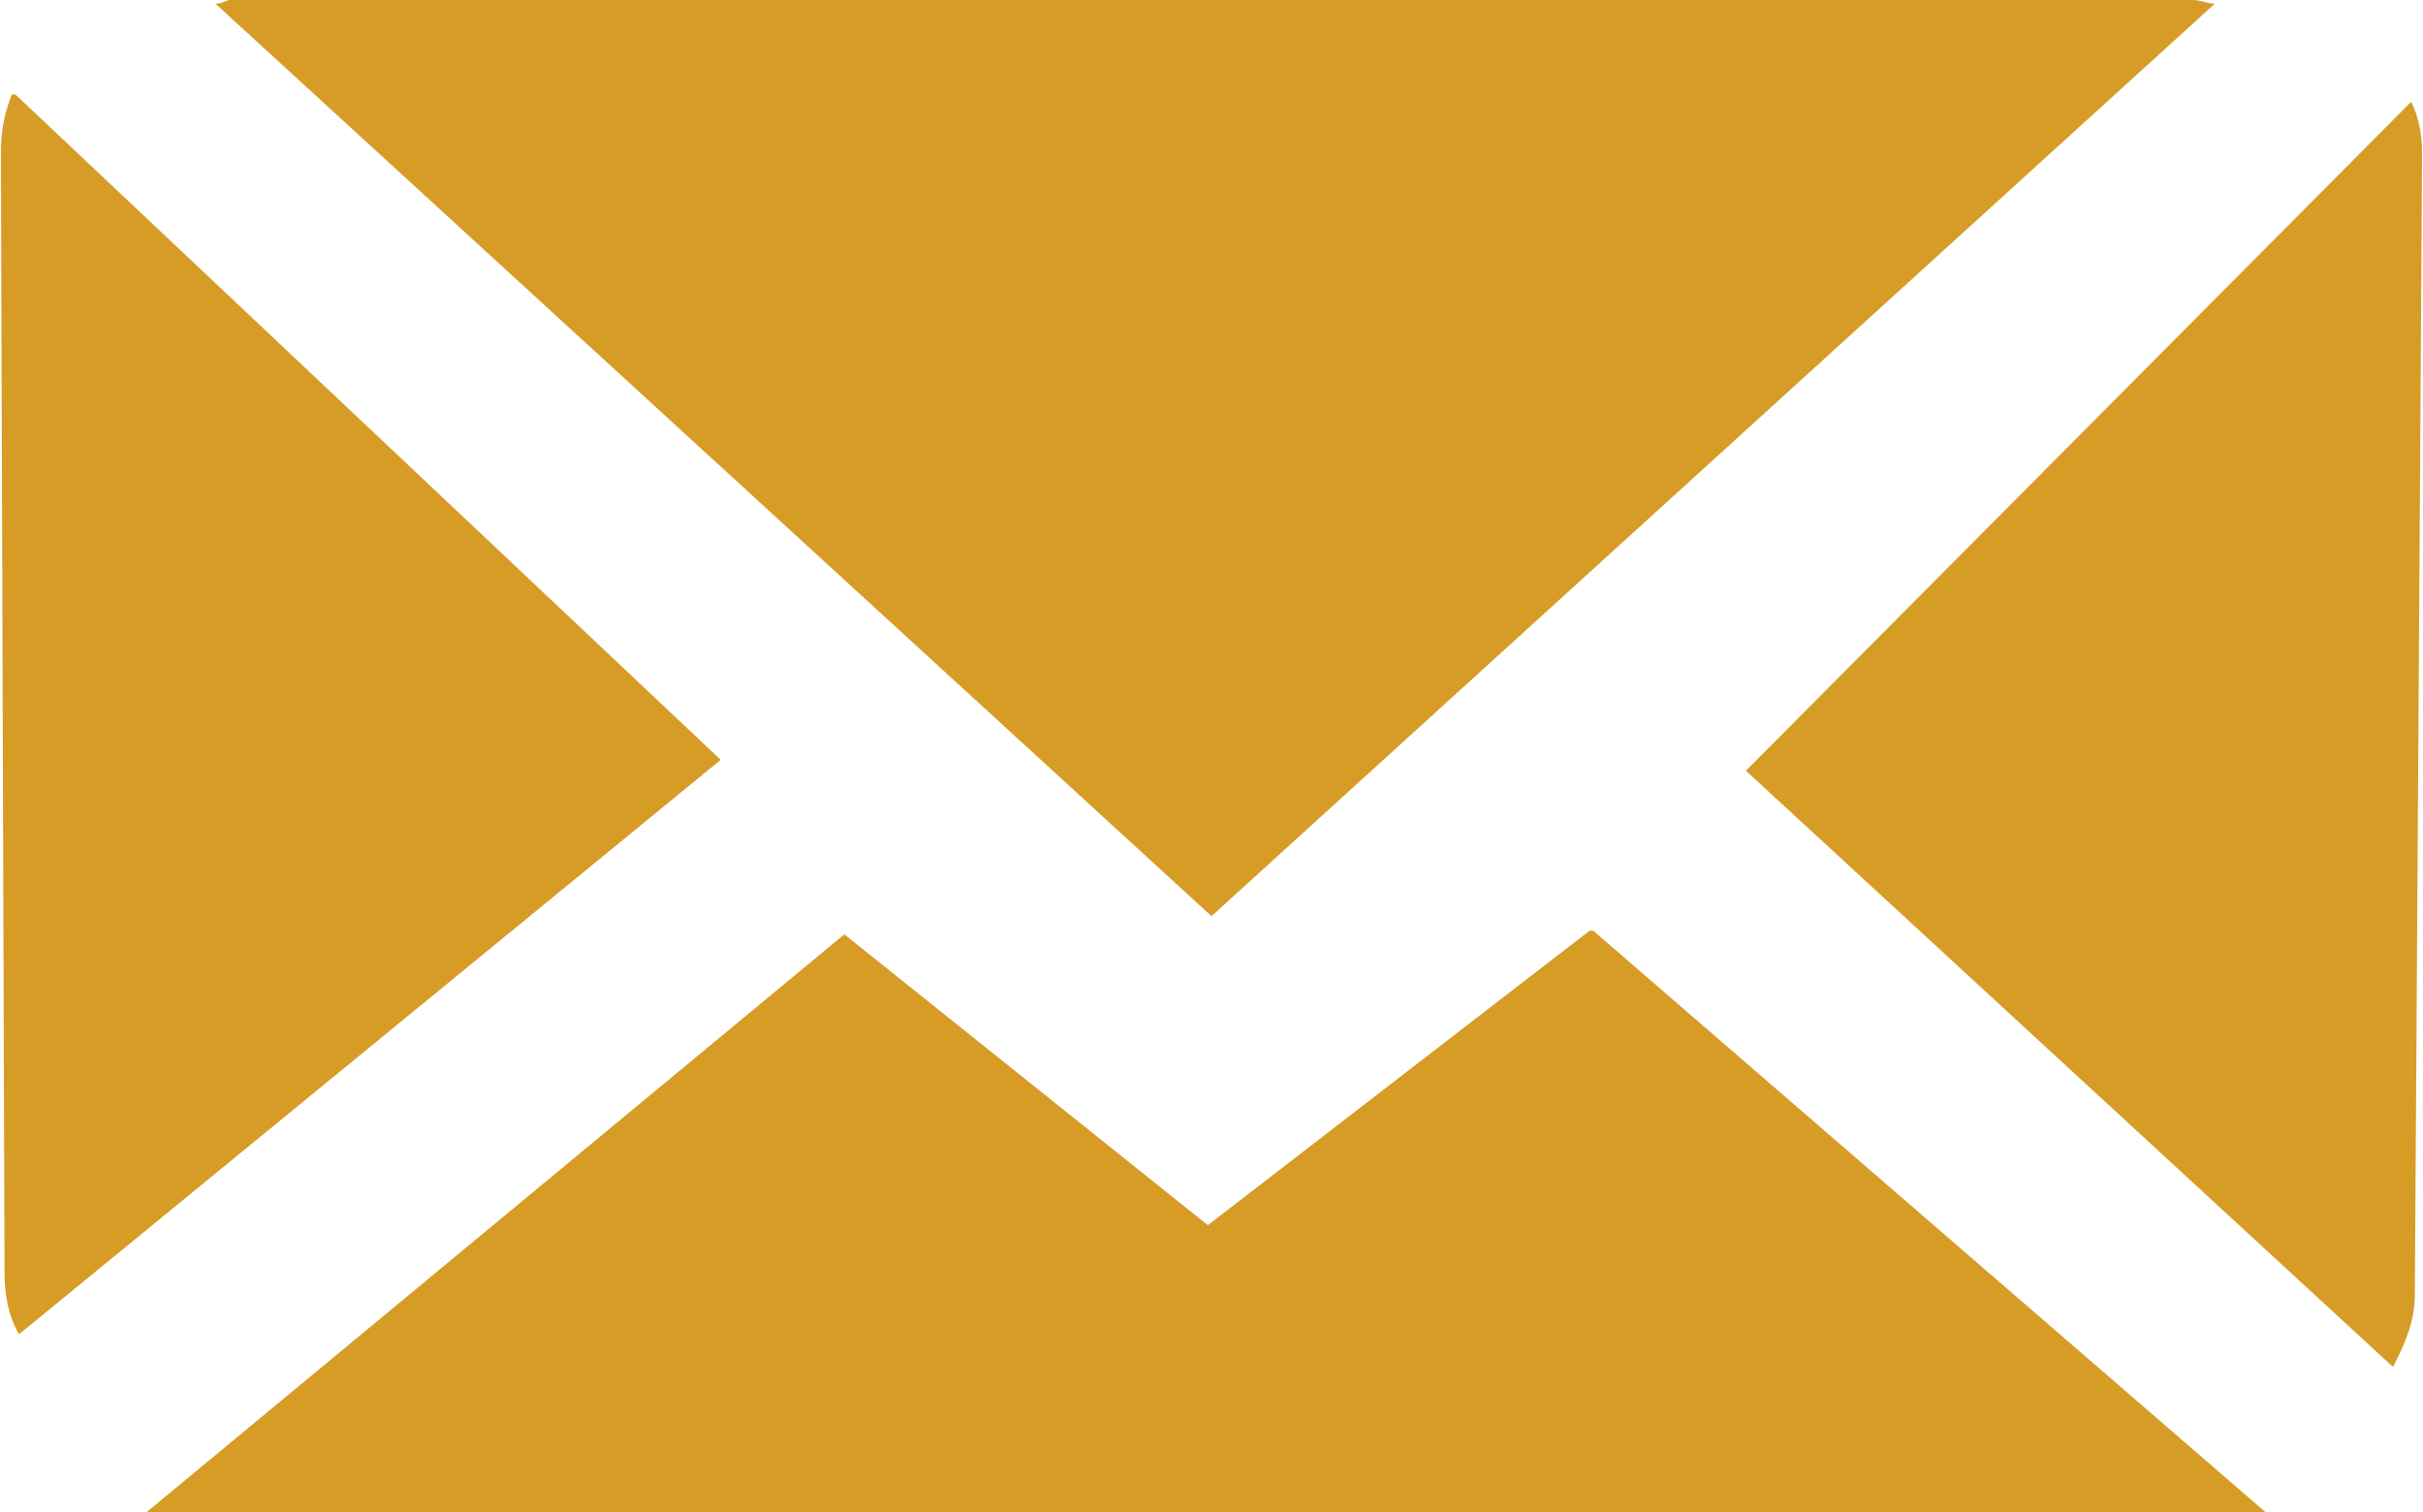 <?xml version="1.0" encoding="UTF-8"?> <!-- Creator: CorelDRAW X6 --> <svg xmlns="http://www.w3.org/2000/svg" xmlns:xlink="http://www.w3.org/1999/xlink" xml:space="preserve" width="149px" height="93px" style="shape-rendering:geometricPrecision; text-rendering:geometricPrecision; image-rendering:optimizeQuality; fill-rule:evenodd; clip-rule:evenodd" viewBox="0 0 666 416"> <defs> <style type="text/css"> <![CDATA[ .fil0 {fill:#D69C26;fill-rule:nonzero} ]]> </style> </defs> <g id="Layer_x0020_1">  <path class="fil0" d="M333 252l276 -251c-2,0 -4,-1 -6,-1l-540 0c-1,0 -2,1 -4,1l274 251z"></path> <path class="fil0" d="M666 42c0,-5 -1,-10 -3,-14l-183 184 178 164c3,-6 6,-12 6,-20l2 -314z"></path> <path class="fil0" d="M3 26c-2,5 -3,10 -3,16l1 308c0,6 1,12 4,17l193 -158 -194 -183z"></path> <path class="fil0" d="M437 256l-105 81 -100 -80 -192 159c1,0 1,0 2,0l581 0 -185 -160z"></path> </g> </svg> 
